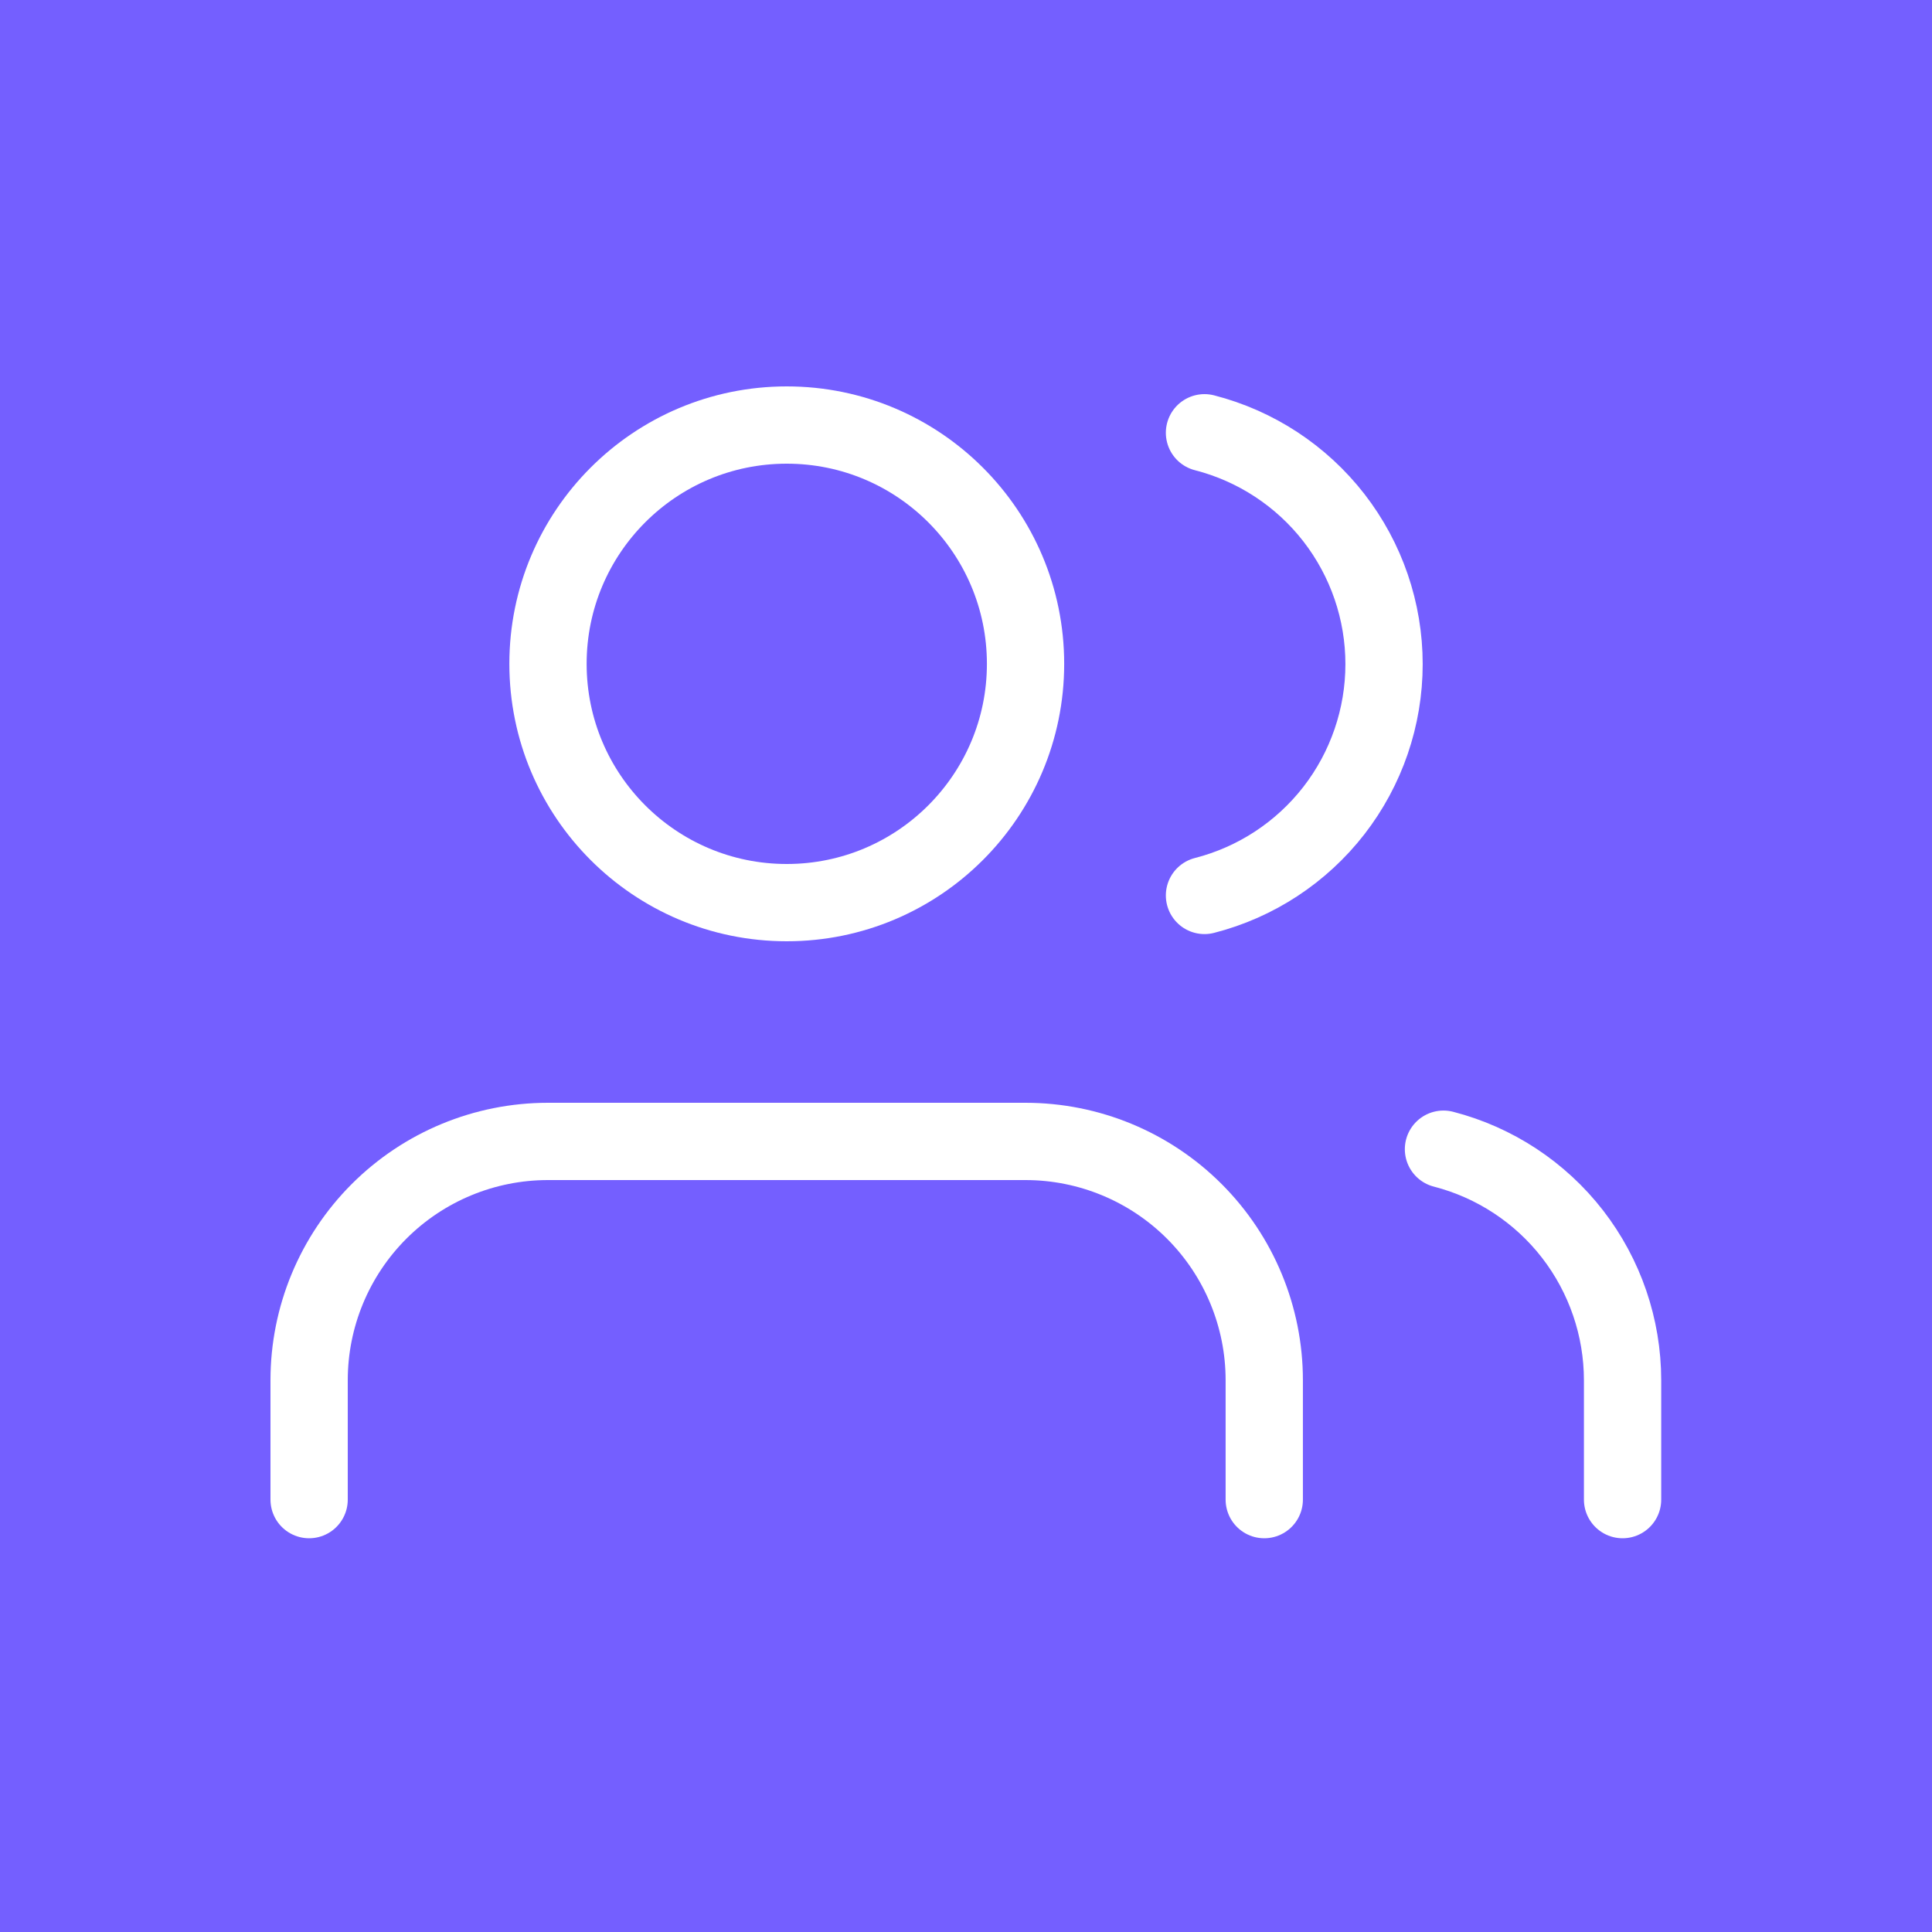 <svg width="50" height="50" viewBox="0 0 50 50" fill="none" xmlns="http://www.w3.org/2000/svg">
<rect width="50" height="50" fill="#745FFF"/>
<path d="M32.719 38.81V35.72C32.719 34.081 32.068 32.509 30.909 31.35C29.75 30.191 28.178 29.54 26.539 29.54H14.18C12.541 29.54 10.969 30.191 9.81 31.35C8.651 32.509 8 34.081 8 35.72V38.81" stroke="white" stroke-width="2" stroke-linecap="round" stroke-linejoin="round"/>
<path d="M20.361 23.36C23.774 23.36 26.541 20.593 26.541 17.18C26.541 13.767 23.774 11 20.361 11C16.948 11 14.182 13.767 14.182 17.18C14.182 20.593 16.948 23.36 20.361 23.36Z" stroke="white" stroke-width="2" stroke-linecap="round" stroke-linejoin="round"/>
<path d="M41.992 38.81V35.72C41.991 34.351 41.535 33.021 40.697 31.938C39.858 30.856 38.683 30.083 37.357 29.741" stroke="white" stroke-width="2" stroke-linecap="round" stroke-linejoin="round"/>
<path d="M31.172 11.2C32.501 11.541 33.679 12.314 34.521 13.398C35.362 14.482 35.819 15.815 35.819 17.187C35.819 18.559 35.362 19.893 34.521 20.977C33.679 22.061 32.501 22.834 31.172 23.174" stroke="white" stroke-width="2" stroke-linecap="round" stroke-linejoin="round"/>
</svg>
